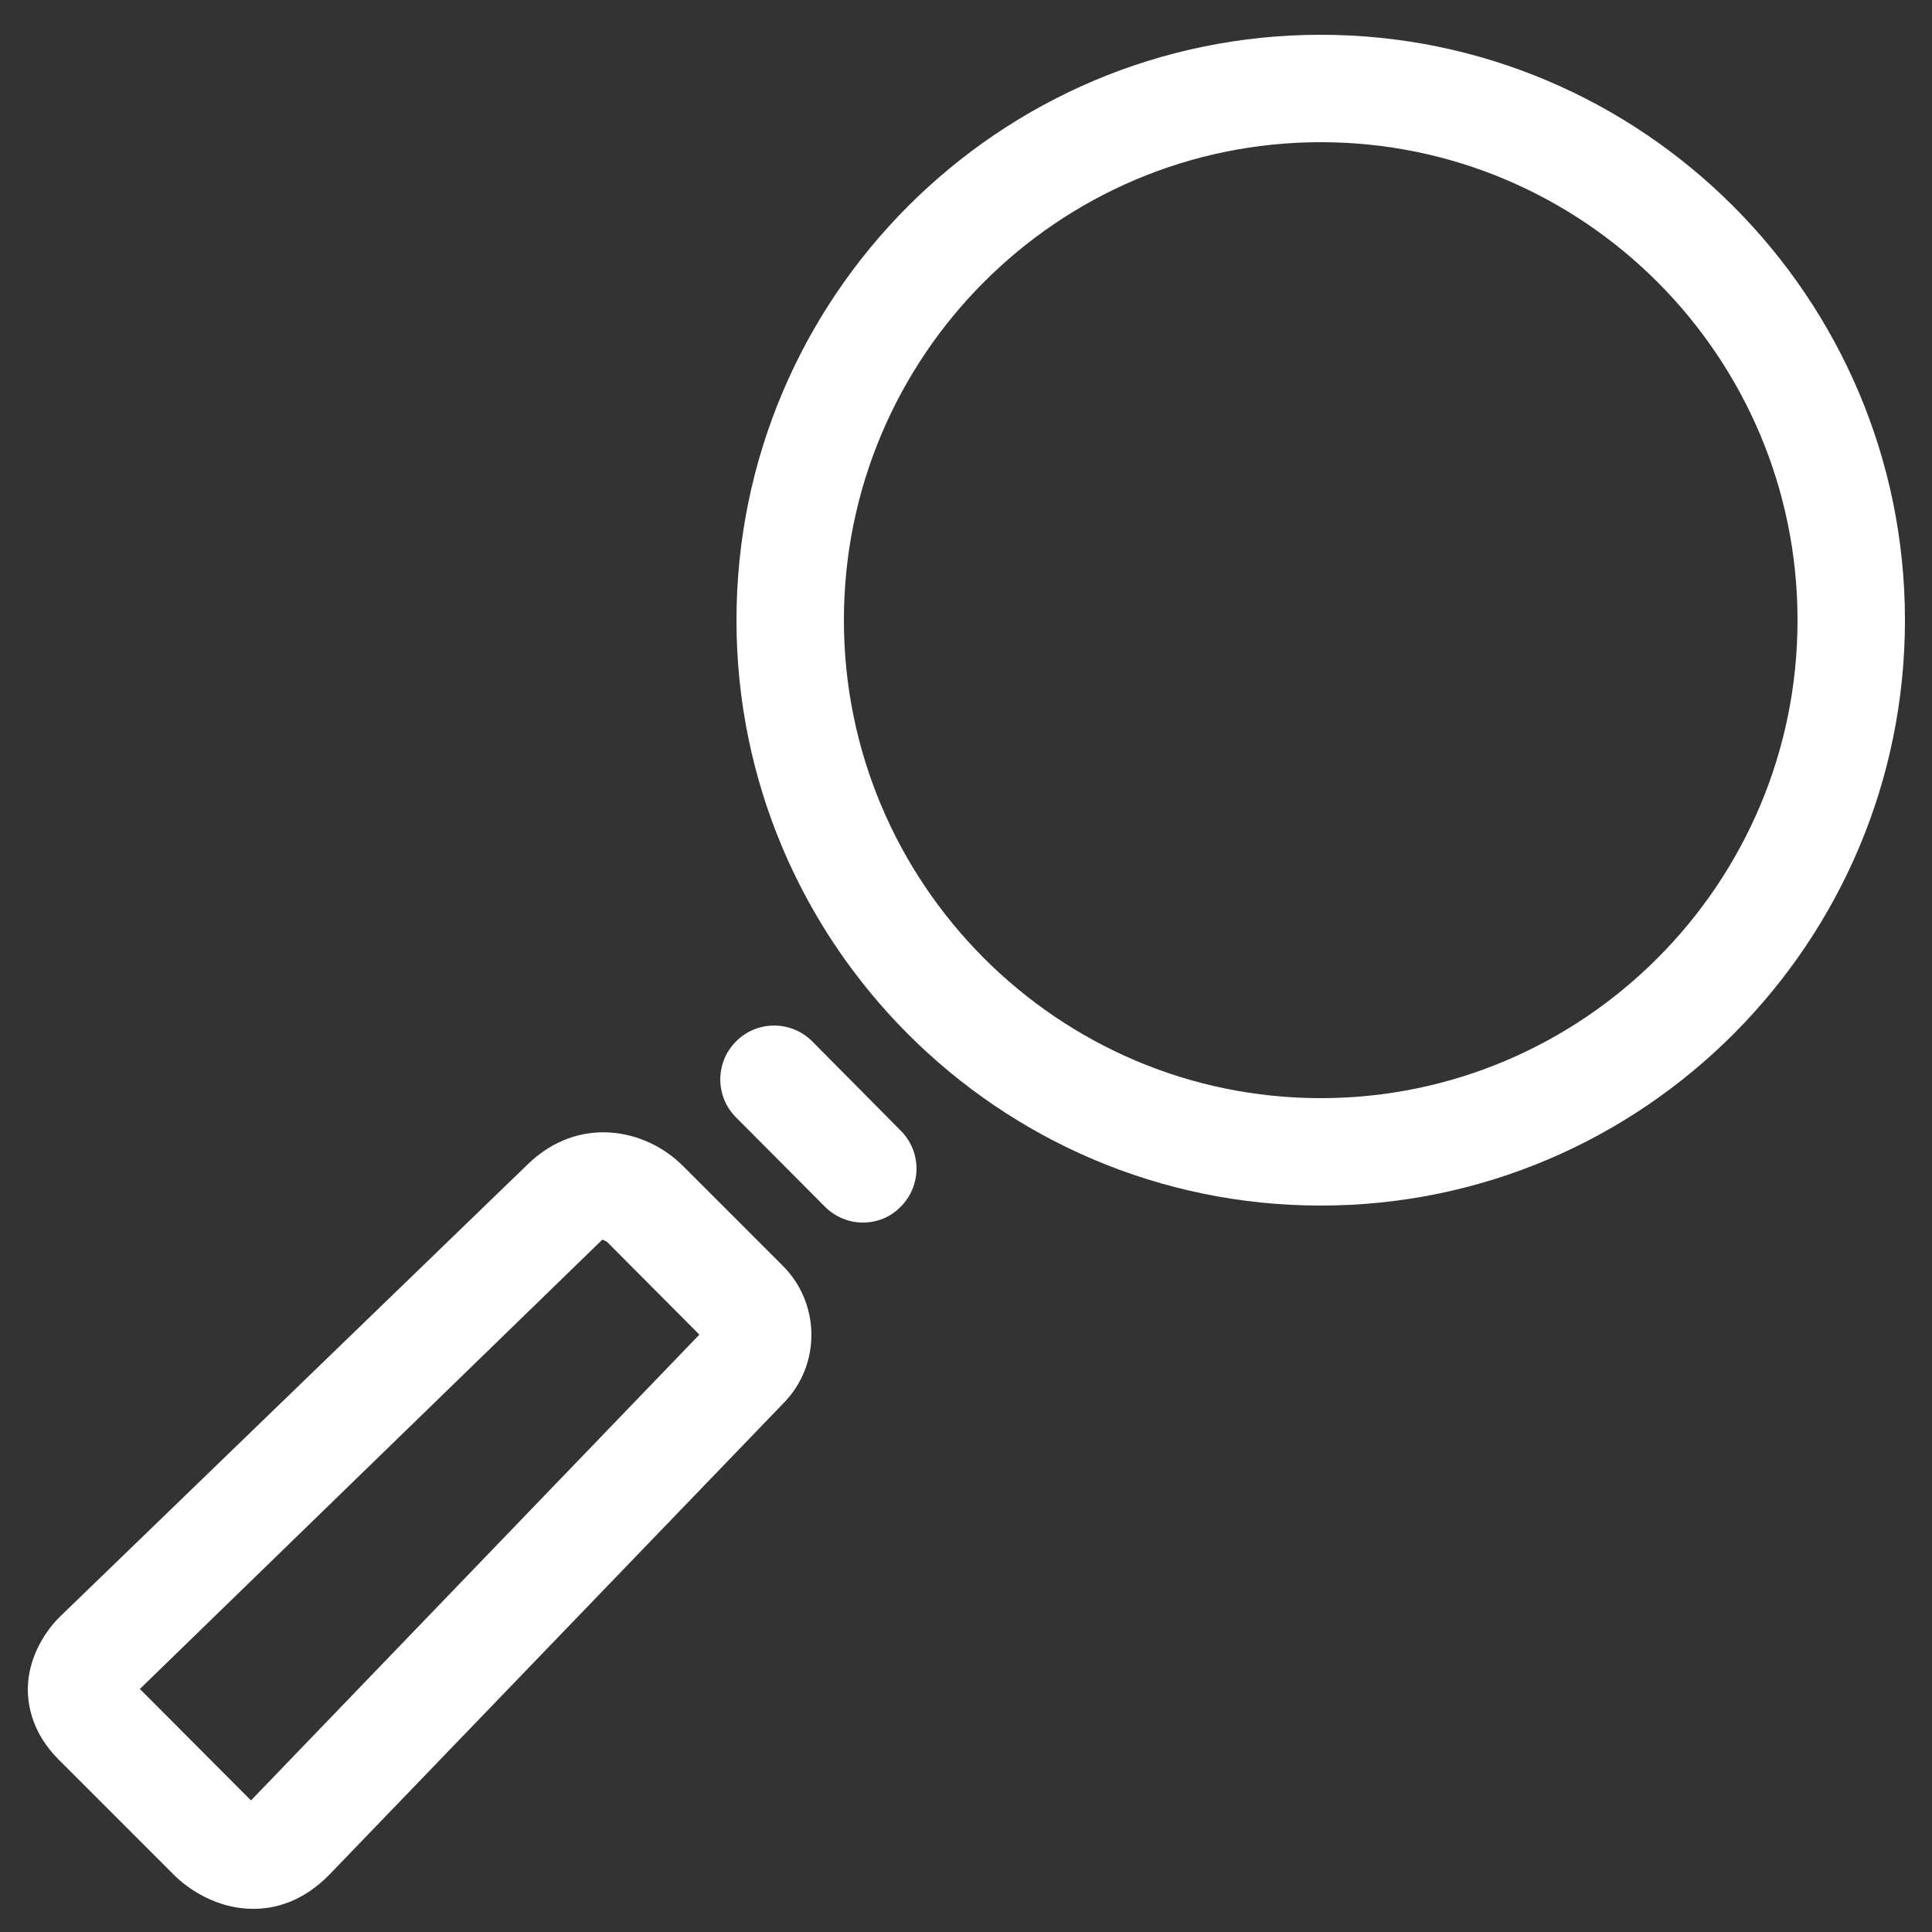 <?xml version="1.0" encoding="utf-8"?>
<!-- Generator: Adobe Illustrator 21.0.0, SVG Export Plug-In . SVG Version: 6.00 Build 0)  -->
<svg version="1.1" id="Layer_1" xmlns="http://www.w3.org/2000/svg" xmlns:xlink="http://www.w3.org/1999/xlink" x="0px" y="0px"
	 width="500px" height="500px" viewBox="0 0 500 500" style="enable-background:new 0 0 500 500;" xml:space="preserve">
<rect x="0" y="0" width="500" height="500" fill="#333333" stroke="none"/>
<style type="text/css">
	.st0{fill:#FFFFFF;}
	.st1{fill:none;}
</style>
<g>
	<path class="st0" d="M210.2,269.5c-5.4-5.4-14.2-5.5-19.7,0c-5.4,5.4-5.5,14.2,0,19.7l23,23.1c2.7,2.7,6.3,4.1,9.8,4.1
		s7.1-1.3,9.8-4.1c5.4-5.4,5.5-14.2,0-19.7L210.2,269.5z"/>
	<path class="st0" d="M176.7,301.7c-9.7-9.7-27-13.1-40.1-0.4L15.3,418.6l0,0c-1.3,1.3-8,8.3-8.1,18.5c0,4.6,1.3,11.5,7.8,18.1
		l30.2,30.2c1.4,1.4,9.1,8.6,20.3,8.6c0.1,0,0.2,0,0.2,0c5.1,0,12.5-1.6,19.6-8.9L202.9,363c9.6-9.9,9.4-25.7-0.3-35.4L176.7,301.7z
		 M65,465.9c-0.1,0-0.1-0.1-0.2-0.1l-28.6-28.7l119.7-116.3c0.3,0.1,1,0.5,1.1,0.5l24,24.1L65,465.9z"/>
	<path class="st0" d="M341.8,9c-83.4,0-151.2,68-151.2,151.5S258.4,312,341.8,312S493,244,493,160.5S425.1,9,341.8,9z M341.8,284.2
		c-68,0-123.4-55.5-123.4-123.7S273.7,36.8,341.8,36.8s123.4,55.5,123.4,123.7S409.8,284.2,341.8,284.2z"/>
</g>
<rect x="7.2" y="9" class="st1" width="485.8" height="485"/>
</svg>
